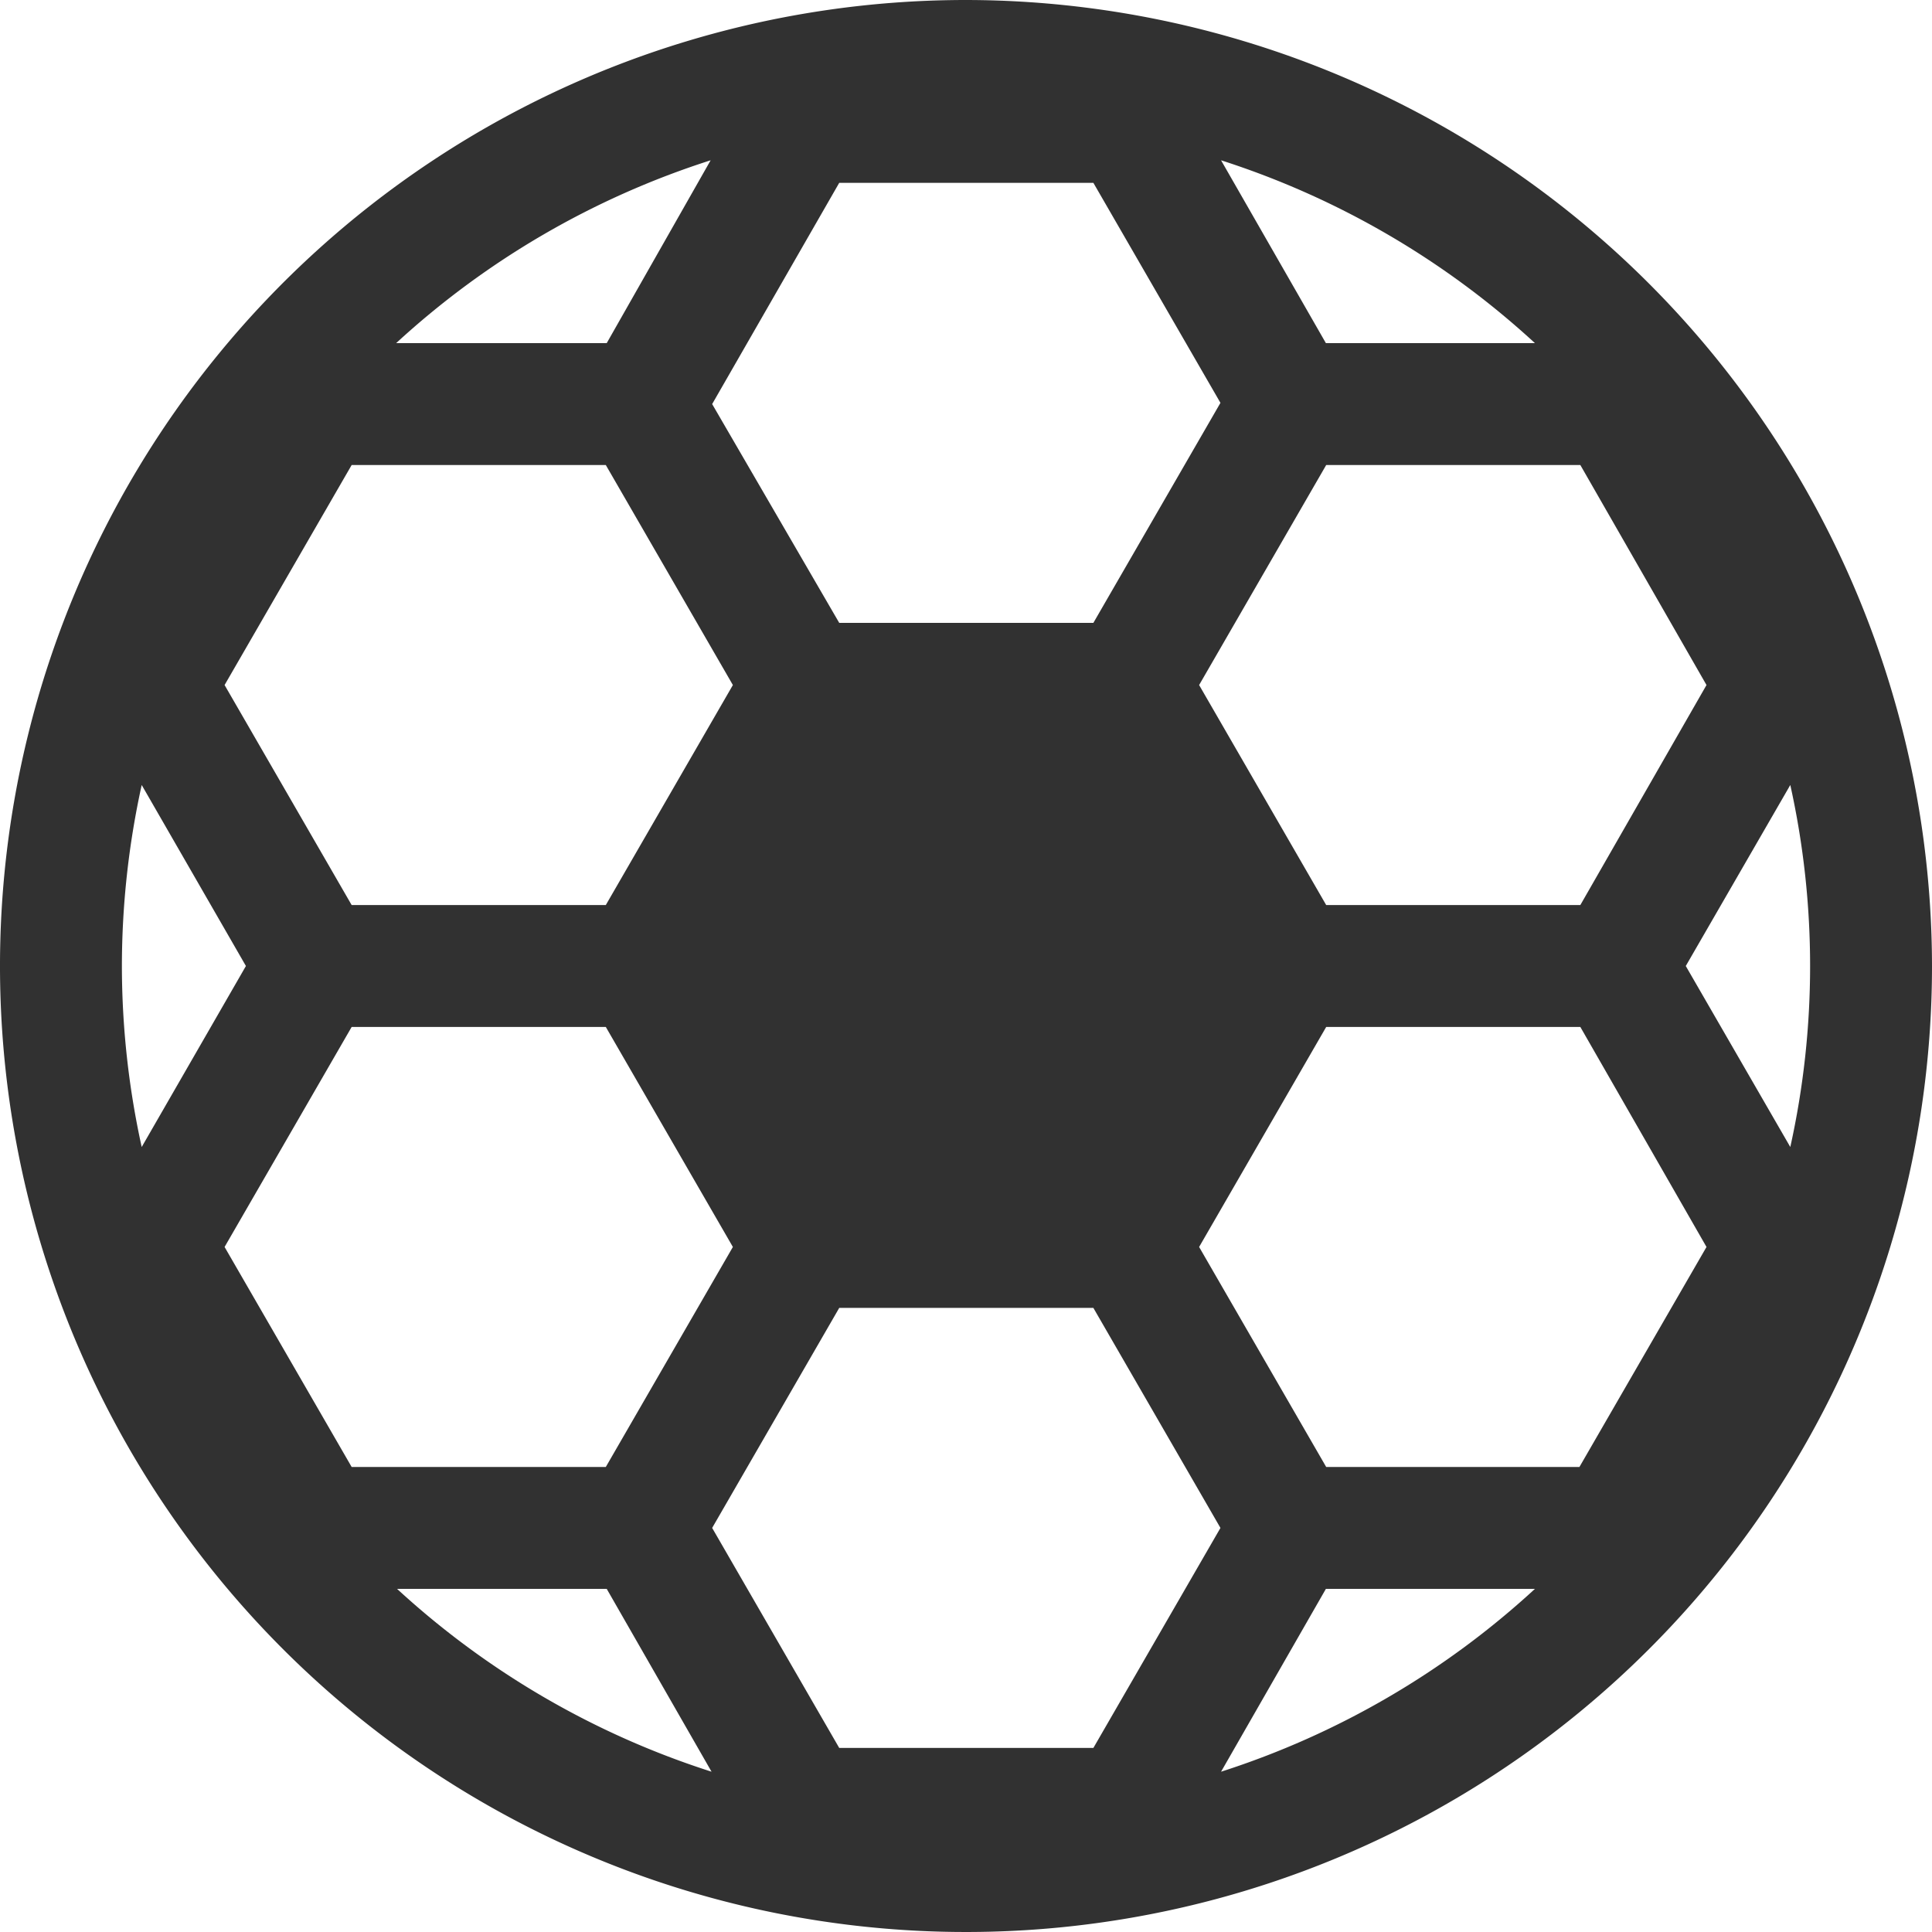 <svg xmlns="http://www.w3.org/2000/svg" viewBox="0 0 63.4 63.4"><defs><style>.cls-1{fill:#313131;}</style></defs><title>esportes-icon</title><g id="Camada_2" data-name="Camada 2"><g id="Calque_1" data-name="Calque 1"><path class="cls-1" d="M31.7,0A31.7,31.7,0,1,0,63.4,31.7,31.74,31.74,0,0,0,31.7,0ZM4,31.7a27.72,27.72,0,0,1,.65-5.94L8.07,31.7,4.65,37.64A27.72,27.72,0,0,1,4,31.7Zm20.05-9.22L19.88,29.7H11.54L7.37,22.48l4.17-7.22h8.34Zm-.68-9.22L27.54,6h8.34l4.17,7.22-4.17,7.22H27.54ZM19.88,33.7l4.17,7.22-4.17,7.22H11.54L7.37,40.92l4.17-7.22Zm7.66,9.22h8.34l4.17,7.22-4.17,7.22H27.54l-4.17-7.22Zm11.81-2,4.17-7.22h8.34L56,40.92l-4.17,7.22H43.52ZM51.86,29.7H43.52l-4.17-7.22,4.17-7.22h8.34L56,22.48ZM43.51,11.26l-3.44-6a27.7,27.7,0,0,1,10.3,6Zm-23.6,0H13a27.7,27.7,0,0,1,10.32-6Zm0,40.88,3.44,6a27.7,27.7,0,0,1-10.32-6Zm23.6,0h6.86a27.7,27.7,0,0,1-10.3,6ZM55.32,31.7l3.43-5.94a27.47,27.47,0,0,1,0,11.88Z"/></g></g></svg>
